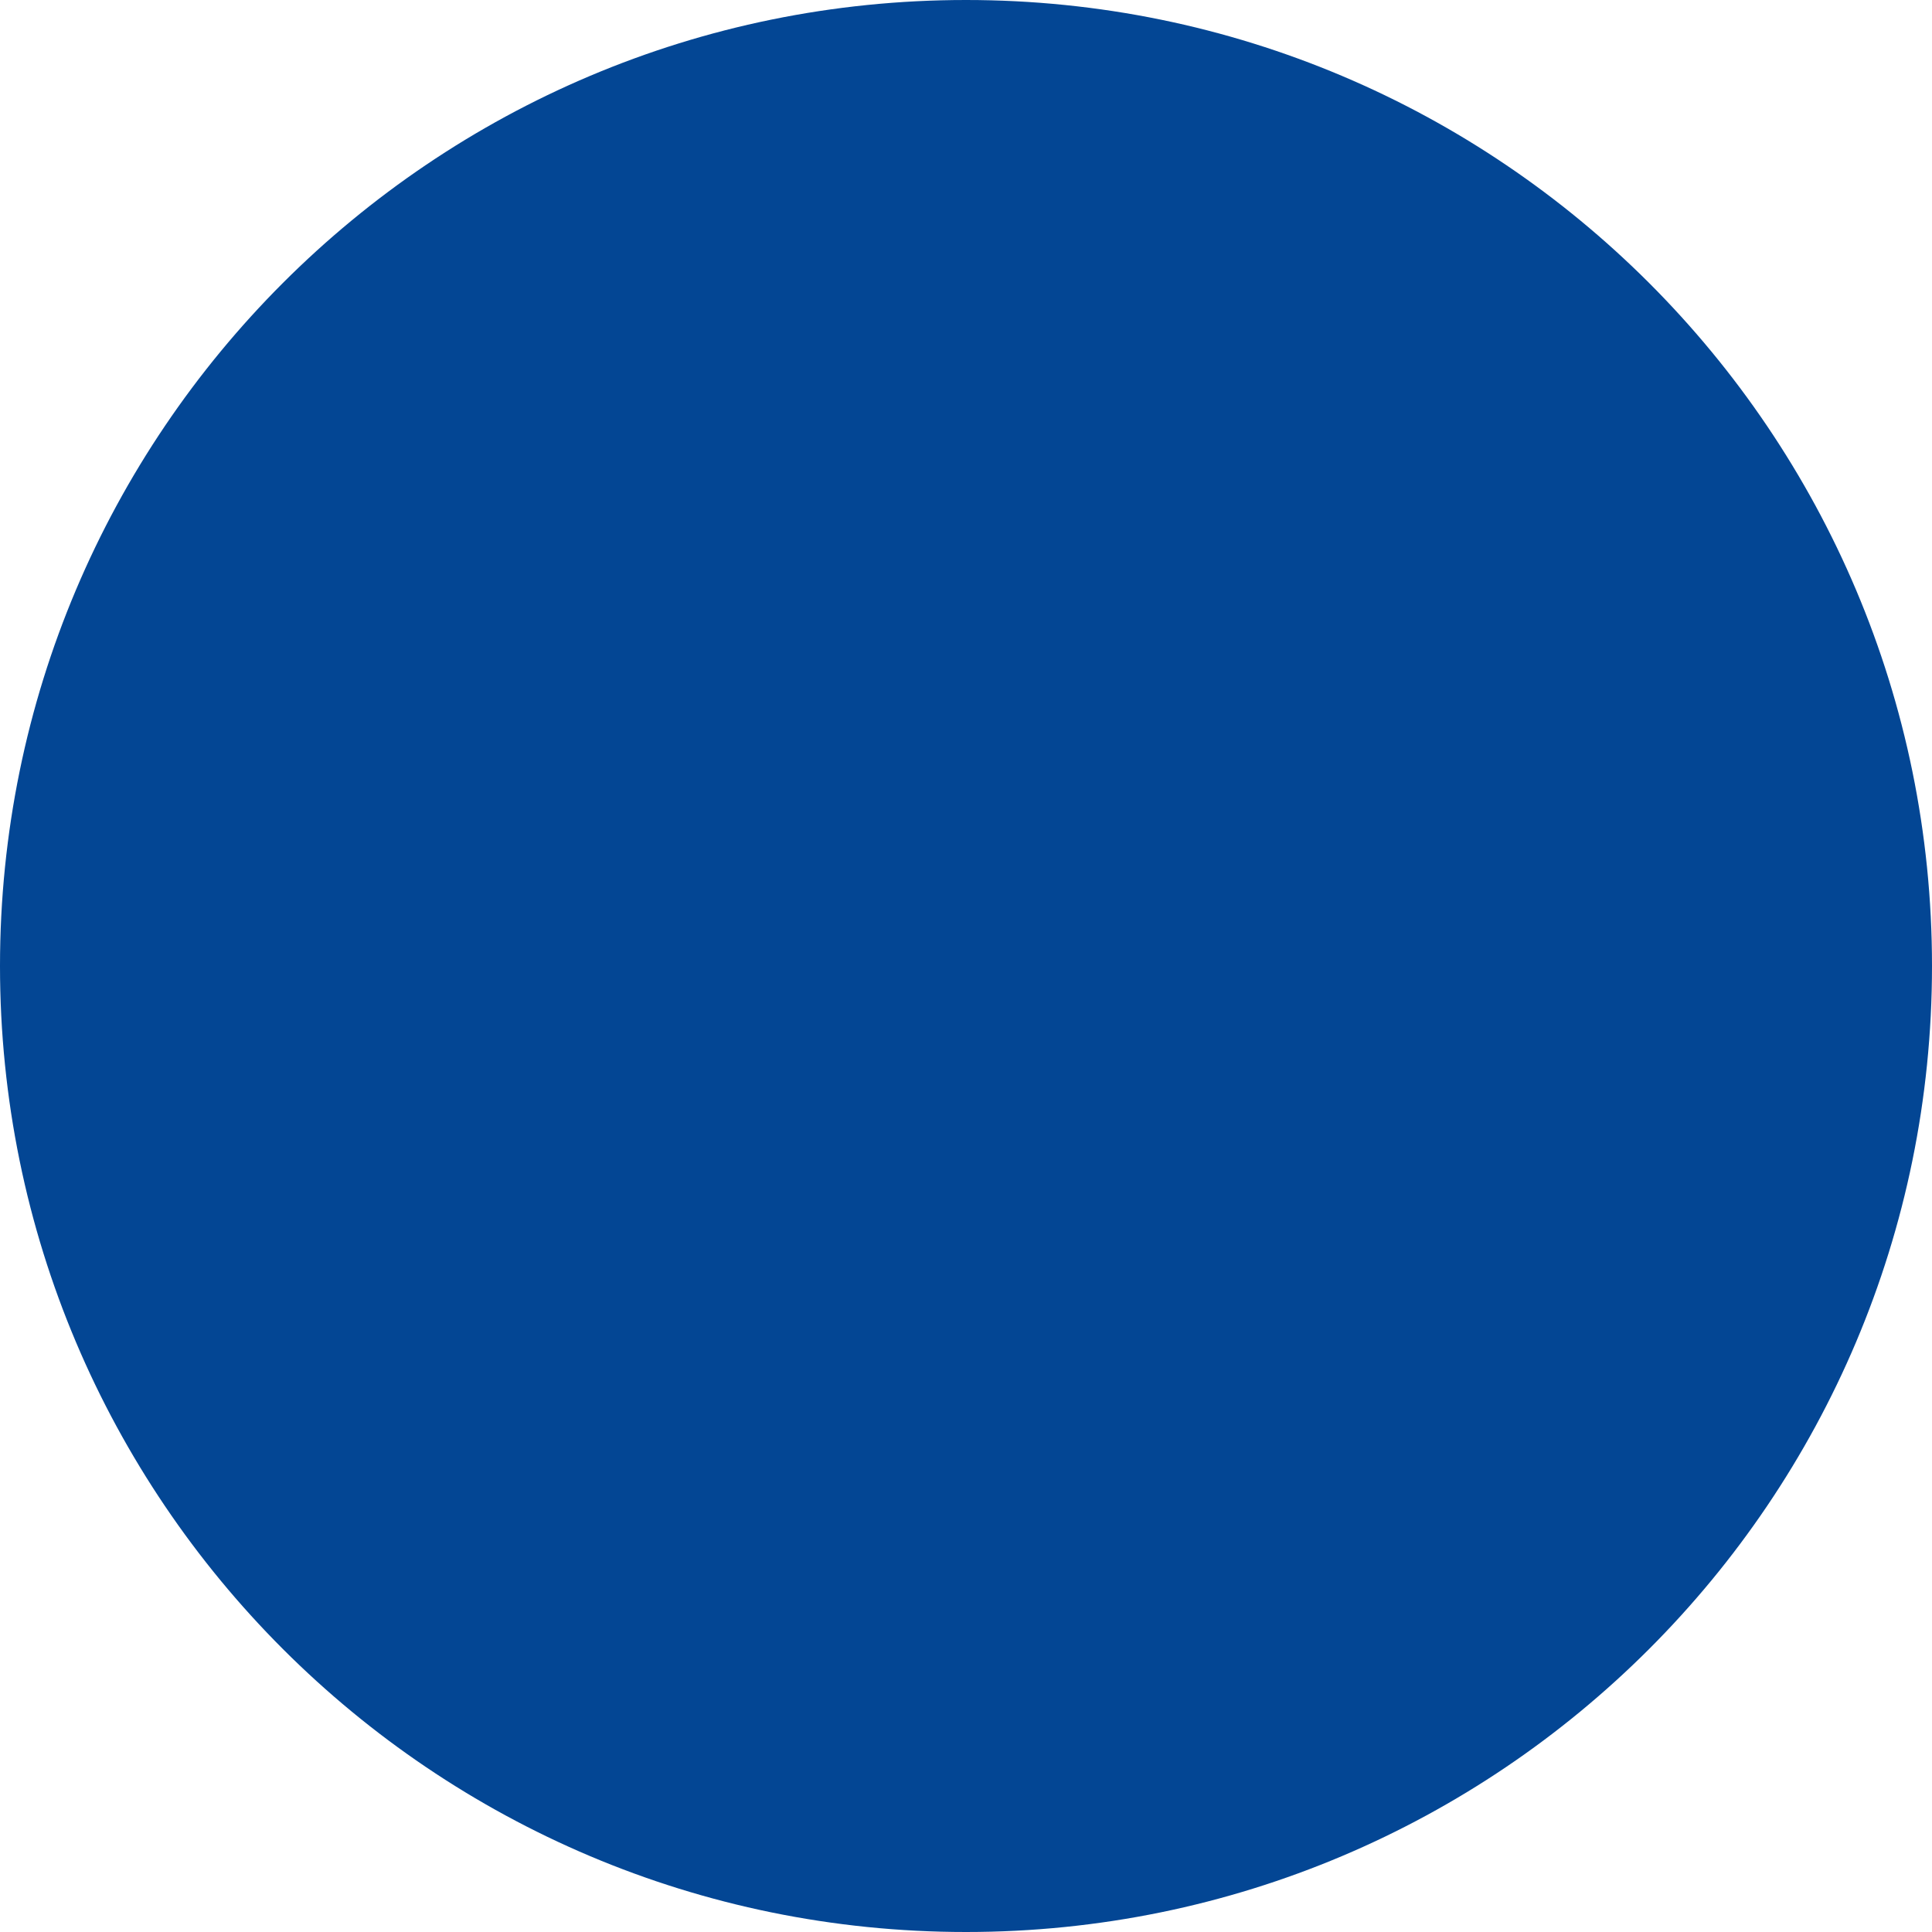 <?xml version="1.0" encoding="utf-8"?>
<!-- Generator: Adobe Illustrator 23.0.3, SVG Export Plug-In . SVG Version: 6.00 Build 0)  -->
<svg version="1.1" id="Layer_1" xmlns="http://www.w3.org/2000/svg" xmlns:xlink="http://www.w3.org/1999/xlink" x="0px" y="0px"
	 viewBox="0 0 474.42 474.42" style="enable-background:new 0 0 474.42 474.42;" xml:space="preserve">
<style type="text/css">
	.st0{clip-path:url(#SVGID_2_);fill:#034694;}
</style>
<g>
	<defs>
		<rect id="SVGID_1_" width="474.42" height="474.42"/>
	</defs>
	<clipPath id="SVGID_2_">
		<use xlink:href="#SVGID_1_"  style="overflow:visible;"/>
	</clipPath>
	<path class="st0" d="M474.42,237.21c0,131.01-106.2,237.21-237.21,237.21S0,368.22,0,237.21S106.2,0,237.21,0
		S474.42,106.2,474.42,237.21"/>
</g>
</svg>
